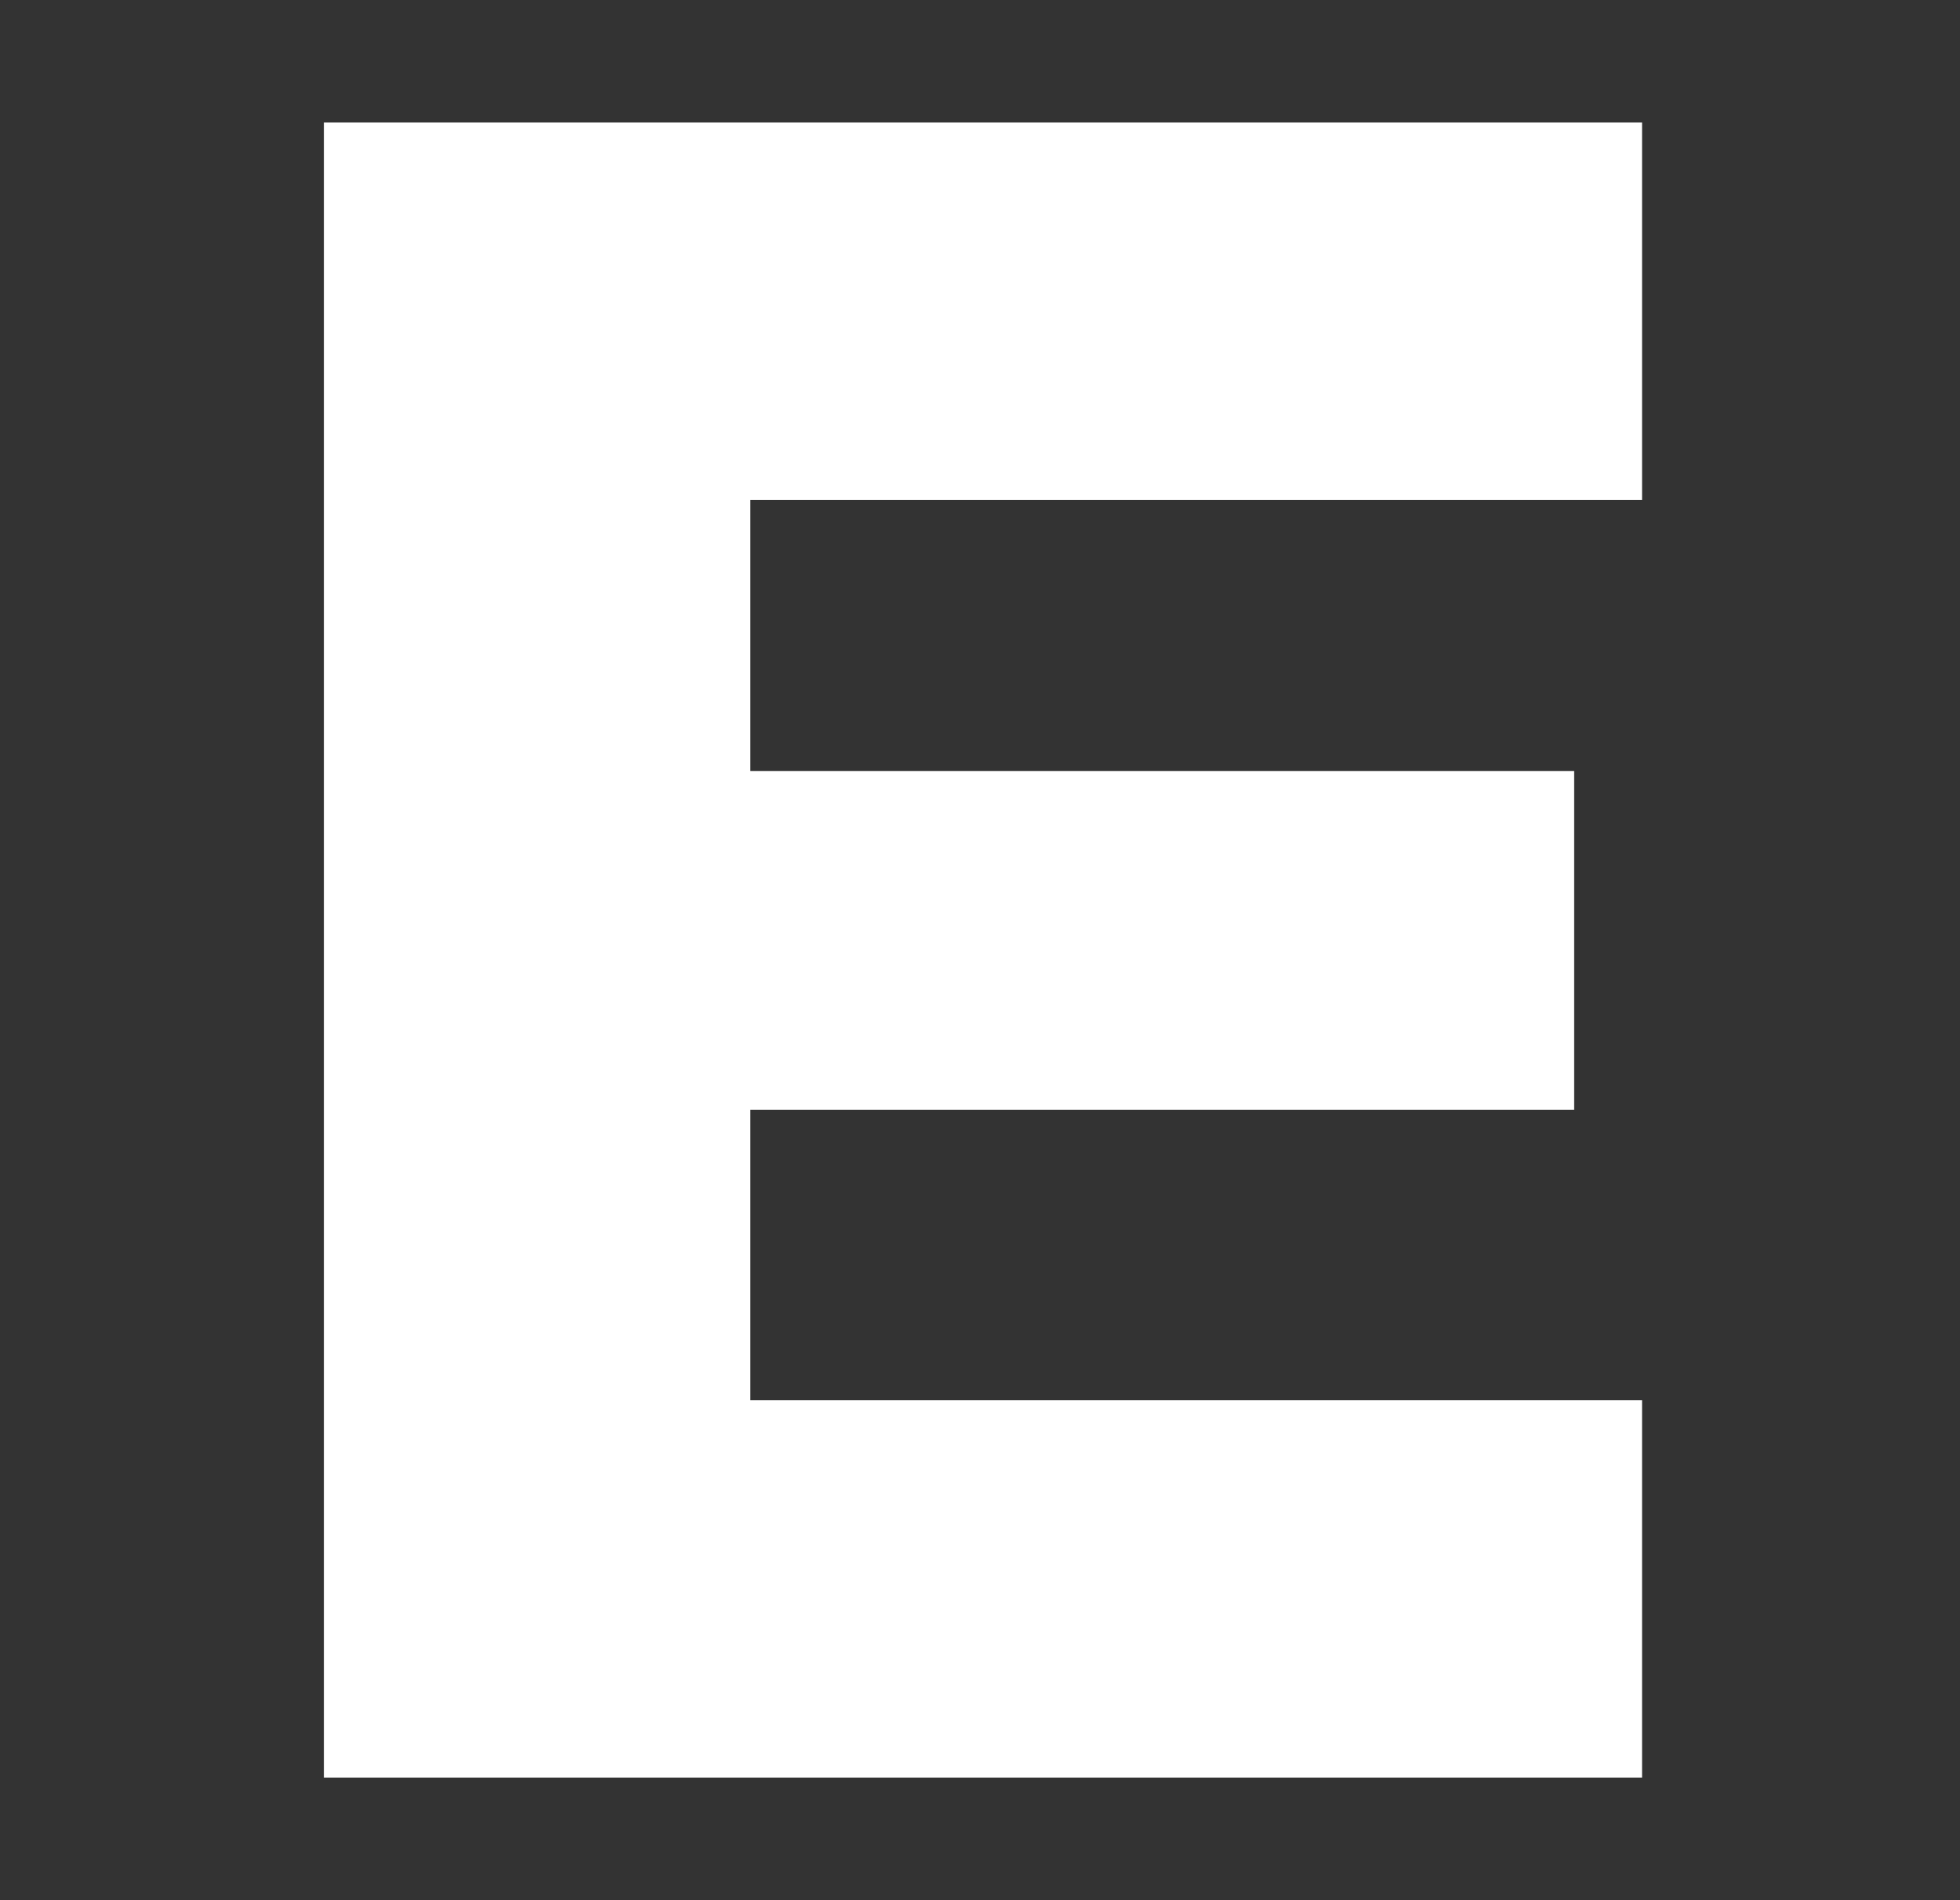 <?xml version="1.0" encoding="UTF-8"?> <svg xmlns="http://www.w3.org/2000/svg" xmlns:xlink="http://www.w3.org/1999/xlink" xmlns:svgjs="http://svgjs.dev/svgjs" version="1.1" width="33" height="32"><rect width="100%" height="100%" fill="#333333" stroke="none"/><svg xmlns="http://www.w3.org/2000/svg" width="33" height="32" viewBox="0 0 33 32" fill="none"><path d="M5.453 2.064C12.777 2.064 20.101 2.064 27.647 2.064C27.647 4.162 27.647 6.26 27.647 8.421C22.692 8.421 17.738 8.421 12.633 8.421C12.633 9.927 12.633 11.433 12.633 12.985C17.211 12.985 21.788 12.985 26.504 12.985C26.504 14.867 26.504 16.75 26.504 18.689C21.927 18.689 17.349 18.689 12.633 18.689C12.633 20.303 12.633 21.916 12.633 23.579C17.588 23.579 22.542 23.579 27.647 23.579C27.647 25.677 27.647 27.774 27.647 29.935C20.323 29.935 12.999 29.935 5.453 29.935C5.453 20.738 5.453 11.541 5.453 2.064Z" fill="white"></path></svg><style>@media (prefers-color-scheme: light) { :root { filter: contrast(1) brightness(0.1); } } @media (prefers-color-scheme: dark) { :root { filter: contrast(0.385) brightness(4.5); } } </style></svg> 